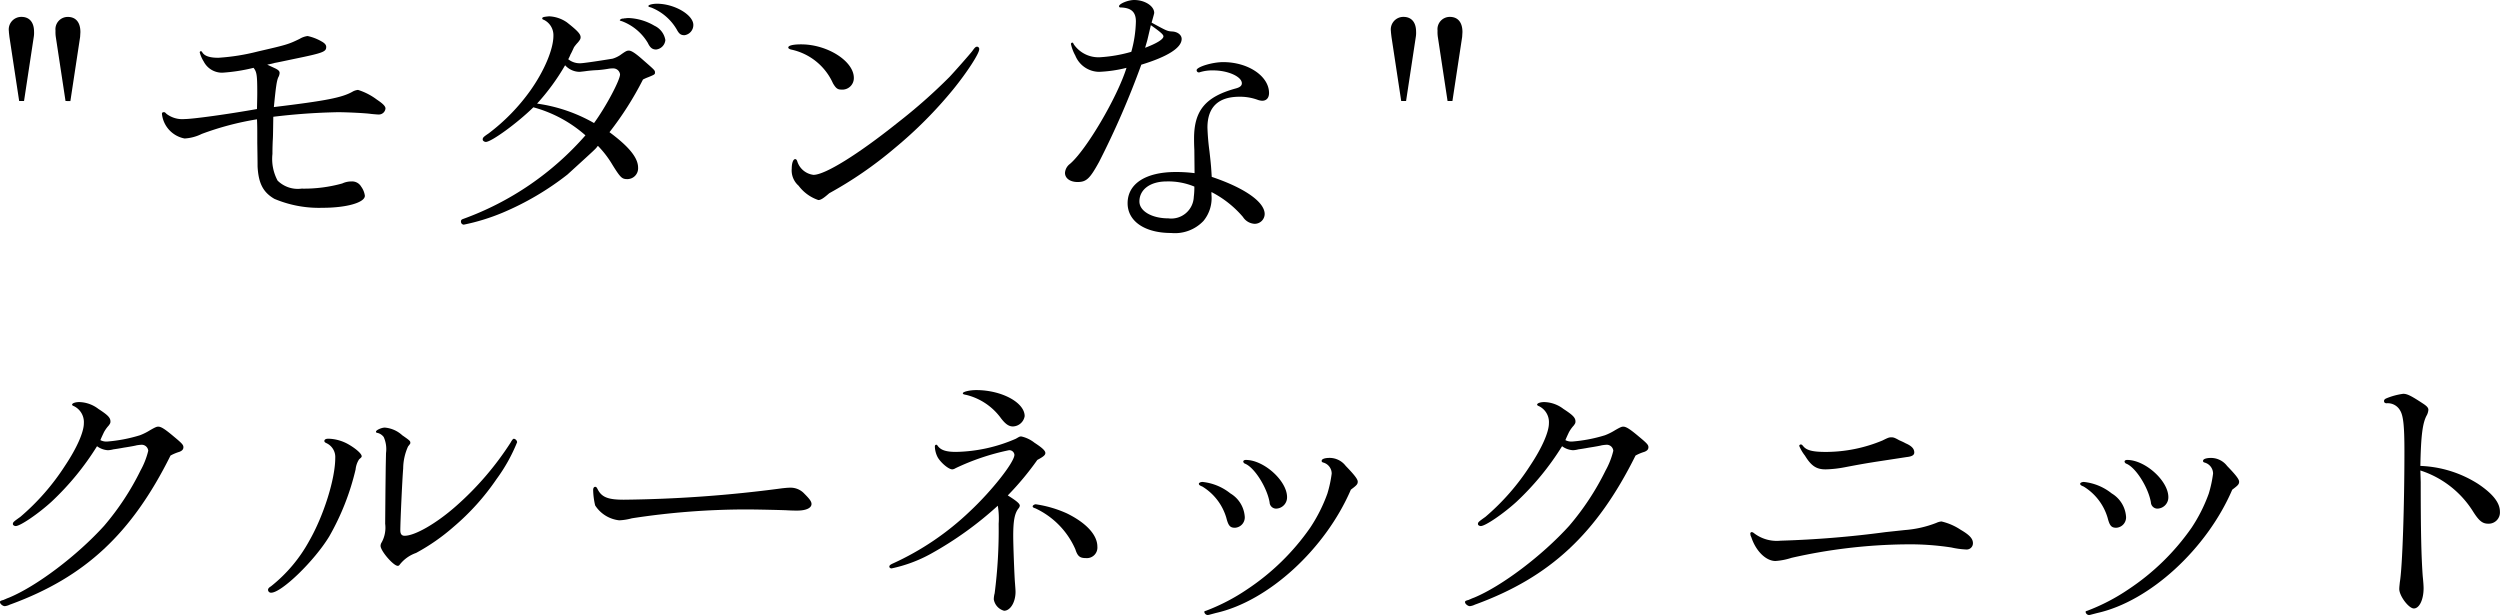 <svg xmlns="http://www.w3.org/2000/svg" viewBox="0 0 288.324 70.932"><path d="M7.458,14.815,6.336,7.422c-.033-.3-.065-.528-.065-.66a1.447,1.447,0,0,1,1.452-1.65c.923,0,1.452.627,1.452,1.716a2.859,2.859,0,0,1-.033.594L8.02,14.815Zm5.347,0L11.683,7.422A3.834,3.834,0,0,1,11.65,6.7a1.418,1.418,0,0,1,1.419-1.584c.924,0,1.452.627,1.452,1.749l-.033.561-1.122,7.393Z" transform="translate(-5.248 -3.164)"/><path d="M36.995,11.053c.33.165.5.3.5.528a1.135,1.135,0,0,1-.1.4c-.232.4-.33,1.188-.562,3.531,6.007-.726,7.921-1.089,9.143-1.815a1.671,1.671,0,0,1,.561-.165,7.183,7.183,0,0,1,2.178,1.122c.693.462.99.759.99,1.023a.767.767,0,0,1-.792.693c-.165,0-.528-.033-.858-.066-.66-.1-2.871-.2-3.828-.2a72.764,72.764,0,0,0-7.46.528c-.033,2.245-.033,2.311-.066,2.806-.032.792-.032,1.287-.032,1.485a5.283,5.283,0,0,0,.593,3.069,3.313,3.313,0,0,0,2.773.925,16.369,16.369,0,0,0,4.686-.595,2.458,2.458,0,0,1,1.056-.231,1.2,1.2,0,0,1,1.123.594,2.311,2.311,0,0,1,.429,1.057c0,.792-2.145,1.386-4.852,1.386A13.2,13.2,0,0,1,36.9,26.1c-1.32-.759-1.848-1.816-1.947-3.763,0-.363,0-.627-.033-2.673,0-1.881,0-1.881-.033-2.74a33.475,33.475,0,0,0-6.37,1.684,5.094,5.094,0,0,1-1.98.528A3.23,3.23,0,0,1,23.925,16.3c0-.132.067-.2.231-.2.1,0,.133.033.3.2a3,3,0,0,0,2.079.594c.957,0,5.017-.561,8.35-1.155.033-1.452.033-1.551.033-1.914,0-2.046-.066-2.376-.429-2.838a20.152,20.152,0,0,1-3.6.561,2.375,2.375,0,0,1-2.146-1.288A3.778,3.778,0,0,1,28.282,9.2a.142.142,0,0,1,.132-.132c.066,0,.1.033.165.132.264.429.859.627,1.848.627a24.393,24.393,0,0,0,4.555-.726c3.3-.759,3.532-.825,4.819-1.452a2.365,2.365,0,0,1,.924-.33,5.562,5.562,0,0,1,1.617.627c.363.2.528.4.528.627,0,.561-.33.693-3.7,1.386-.958.2-1.882.4-2.245.462-.2.066-.528.132-.858.2Z" transform="translate(-5.248 -3.164)"/><path d="M74.121,20.063c-.1.2-.1.2-3.433,3.234a32.657,32.657,0,0,1-7.459,4.39,23.973,23.973,0,0,1-4.488,1.386.339.339,0,0,1-.33-.363c0-.165.066-.231.264-.3a34.183,34.183,0,0,0,14.093-9.637,15.015,15.015,0,0,0-6.007-3.235c-1.881,1.849-4.852,3.994-5.479,3.994-.165,0-.363-.132-.363-.264,0-.231.066-.3.693-.726A22.7,22.7,0,0,0,66.4,13.627c1.617-2.277,2.673-4.786,2.673-6.337a1.968,1.968,0,0,0-1.056-1.815c-.165-.066-.231-.1-.231-.165,0-.165.1-.2.792-.264a3.9,3.9,0,0,1,2.047.693c1.221.957,1.584,1.353,1.584,1.716,0,.2-.066.3-.3.594a5.044,5.044,0,0,0-.462.561c-.165.363-.3.66-.4.825a4.3,4.3,0,0,1-.264.561,2.1,2.1,0,0,0,1.419.462c.231,0,1.485-.165,3.7-.528a3.31,3.31,0,0,0,.858-.4c.694-.5.793-.528,1.024-.528.3,0,.792.33,1.716,1.155,1.287,1.123,1.287,1.123,1.287,1.387,0,.2-.066.231-.792.528a5.234,5.234,0,0,0-.594.264,37.055,37.055,0,0,1-3.862,6.073c2.277,1.683,3.3,2.97,3.3,4.092a1.244,1.244,0,0,1-1.221,1.32c-.627,0-.792-.132-1.717-1.617A11.478,11.478,0,0,0,74.22,20Zm-.363-2.707c1.353-1.848,3-4.95,3-5.61A.783.783,0,0,0,76,11.053a3.213,3.213,0,0,0-.528.033,12.57,12.57,0,0,1-1.32.165,13.749,13.749,0,0,0-1.452.132c-.3.033-.528.066-.66.066a2.277,2.277,0,0,1-1.618-.759,25.361,25.361,0,0,1-3.234,4.422A18.288,18.288,0,0,1,73.758,17.356ZM76.729,5.475a.475.475,0,0,1,.429-.165c.032-.033.1-.033.2-.033a2.264,2.264,0,0,1,.4-.033,6.355,6.355,0,0,1,2.971.891,2.216,2.216,0,0,1,1.254,1.65A1.2,1.2,0,0,1,80.92,8.874c-.429,0-.693-.2-.957-.759a5.889,5.889,0,0,0-3-2.508c-.165-.033-.2-.066-.23-.1Zm8.481.561a1.185,1.185,0,0,1-1.022,1.188c-.43,0-.627-.165-.892-.66a5.947,5.947,0,0,0-2.97-2.541c-.264-.066-.3-.1-.3-.165,0-.133.462-.264.99-.264C83.032,3.594,85.21,4.881,85.21,6.036Z" transform="translate(-5.248 -3.164)"/><path d="M103.721,12.142a1.327,1.327,0,0,1-1.452,1.353c-.429,0-.627-.165-.957-.726A6.824,6.824,0,0,0,96.46,8.874c-.2-.066-.3-.132-.3-.231,0-.231.561-.363,1.485-.363C100.685,8.28,103.721,10.227,103.721,12.142ZM99.628,26.235a4.729,4.729,0,0,1-2.277-1.651,2.349,2.349,0,0,1-.792-1.98c0-.627.165-1.089.4-1.089.1,0,.165.066.231.231a2.236,2.236,0,0,0,1.881,1.584c1.321,0,5.116-2.343,9.737-6.04a63.362,63.362,0,0,0,5.941-5.247c.561-.594,2.343-2.608,2.64-3,.3-.429.4-.495.561-.495a.267.267,0,0,1,.231.3c0,.5-1.419,2.674-2.97,4.588a49.2,49.2,0,0,1-6.8,6.832,45.528,45.528,0,0,1-7.525,5.182C100.256,26,99.926,26.235,99.628,26.235Z" transform="translate(-5.248 -3.164)"/><path d="M132,21.845c-1.056,1.914-1.452,2.31-2.475,2.31-.859,0-1.452-.429-1.452-1.056a1.407,1.407,0,0,1,.561-1.023c1.848-1.551,5.446-7.624,6.534-11.089a15.473,15.473,0,0,1-3.168.462,3,3,0,0,1-2.739-1.882,4.8,4.8,0,0,1-.5-1.32.156.156,0,0,1,.165-.165c.066,0,.066,0,.165.2a3.455,3.455,0,0,0,3,1.485,16.469,16.469,0,0,0,3.63-.627,14.017,14.017,0,0,0,.529-3.5c0-1.089-.529-1.584-1.782-1.617a.15.15,0,0,1-.165-.132c0-.3,1.056-.727,1.749-.727,1.221,0,2.31.694,2.31,1.486,0,.066-.1.429-.3,1.122,1.749.957,1.815.99,2.376,1.023.628.033,1.09.4,1.09.858,0,1.023-1.618,2.046-4.654,2.971A98.261,98.261,0,0,1,132,21.845Zm10.991-1.386c-.033-.627-.033-1.089-.033-1.32,0-3.235,1.32-4.819,4.818-5.776.5-.132.694-.33.694-.594,0-.759-1.585-1.485-3.3-1.485a4.837,4.837,0,0,0-1.518.2.359.359,0,0,1-.165.033.255.255,0,0,1-.231-.264c0-.363,1.782-.925,3.069-.925,2.872,0,5.281,1.618,5.281,3.565,0,.561-.3.891-.792.891a1.834,1.834,0,0,1-.5-.1,5.931,5.931,0,0,0-2.112-.363c-2.443,0-3.7,1.188-3.7,3.565a26.761,26.761,0,0,0,.231,2.706c.2,1.749.2,1.947.264,2.97,3.828,1.288,6.106,2.905,6.106,4.291a1.149,1.149,0,0,1-1.188,1.122,1.7,1.7,0,0,1-1.32-.792,11.936,11.936,0,0,0-3.631-2.871v.3a4.129,4.129,0,0,1-.924,3.036,4.533,4.533,0,0,1-3.73,1.386c-3.036,0-5.016-1.353-5.016-3.432,0-2.244,2.079-3.6,5.545-3.6a16.417,16.417,0,0,1,2.178.132Zm-3.2,3.63c-1.881,0-3.135.925-3.135,2.311,0,1.122,1.452,1.947,3.333,1.947a2.6,2.6,0,0,0,2.938-2.475,8.712,8.712,0,0,0,.066-1.189A7.817,7.817,0,0,0,139.79,24.089ZM137.579,7.752c-.033.132-.132.462-.264.924,1.386-.528,2.112-.99,2.112-1.32,0-.2-.33-.5-1.452-1.287l-.132.561Z" transform="translate(-5.248 -3.164)"/><path d="M166.849,14.815l-1.122-7.393c-.034-.3-.066-.528-.066-.66a1.447,1.447,0,0,1,1.452-1.65c.924,0,1.452.627,1.452,1.716a2.859,2.859,0,0,1-.033.594l-1.122,7.393Zm5.346,0-1.122-7.393a3.834,3.834,0,0,1-.033-.726,1.418,1.418,0,0,1,1.419-1.584c.925,0,1.453.627,1.453,1.749l-.034.561-1.122,7.393Z" transform="translate(-5.248 -3.164)"/><path d="M6.535,72.842c-.2.066-.3.132-.429.165a1.674,1.674,0,0,1-.3.066c-.231,0-.561-.264-.561-.462,0-.132.066-.165.429-.264a2.2,2.2,0,0,1,.231-.1c.132-.066.231-.1.4-.165,3.168-1.32,7.822-4.819,10.958-8.284a30.423,30.423,0,0,0,4.191-6.37,9.059,9.059,0,0,0,.891-2.277.759.759,0,0,0-.759-.694,5.168,5.168,0,0,0-.594.067c-.066.032-.792.165-1.452.264-.528.1-.957.164-1.221.2a2.935,2.935,0,0,1-.628.1,2.353,2.353,0,0,1-1.253-.462,31.644,31.644,0,0,1-5.249,6.4c-1.518,1.387-3.6,2.806-4.125,2.806-.165,0-.33-.1-.33-.231,0-.2.066-.264.858-.825a26.788,26.788,0,0,0,5.182-5.941c1.32-1.981,2.145-3.829,2.145-4.852A2.047,2.047,0,0,0,13.763,50c-.1-.033-.2-.1-.2-.165,0-.165.363-.3.825-.3a3.777,3.777,0,0,1,2.212.792c1.122.726,1.386,1.023,1.386,1.452,0,.165-.033.231-.2.462a3.856,3.856,0,0,0-.561.792c-.2.429-.265.561-.4.891a1.5,1.5,0,0,0,.758.165,17.458,17.458,0,0,0,3.8-.726,6.635,6.635,0,0,0,1.188-.594c.529-.3.726-.4.925-.4.33,0,.758.264,1.814,1.155.958.792,1.09.957,1.09,1.221,0,.232-.132.4-.462.529a5.259,5.259,0,0,0-1.024.429C20.43,64.723,15.05,69.707,6.535,72.842Z" transform="translate(-5.248 -3.164)"/><path d="M45.344,54.359c.891.495,1.617,1.123,1.617,1.42,0,.1-.033.132-.3.363a2.6,2.6,0,0,0-.4,1.155,28.739,28.739,0,0,1-3.037,7.723c-1.716,2.838-5.511,6.5-6.7,6.5a.339.339,0,0,1-.364-.33c0-.132.1-.264.331-.4a17.156,17.156,0,0,0,4.422-5.248c1.65-2.871,3-7.129,3-9.571a1.765,1.765,0,0,0-1.056-1.717c-.133-.066-.2-.132-.2-.231,0-.165.165-.264.462-.264A4.934,4.934,0,0,1,45.344,54.359Zm4.423,1.057a3.412,3.412,0,0,0-.265-1.849,1.277,1.277,0,0,0-.66-.462c-.2-.033-.231-.066-.231-.165,0-.165.627-.462,1.023-.462a3.4,3.4,0,0,1,2.013.891c.859.594.925.66.925.858,0,.1,0,.1-.264.429a6.294,6.294,0,0,0-.561,2.542c-.1,1.155-.33,6.106-.33,7.129,0,.429.165.627.495.627,1.188,0,3.663-1.419,5.941-3.433a34.846,34.846,0,0,0,6.271-7.294c.2-.363.3-.462.4-.462a.456.456,0,0,1,.363.4,19.434,19.434,0,0,1-2.377,4.258A27.463,27.463,0,0,1,57.588,63.9a23.453,23.453,0,0,1-4.356,3.036,4.112,4.112,0,0,0-1.914,1.386.236.236,0,0,1-.2.1c-.495,0-1.981-1.717-1.981-2.311a.787.787,0,0,1,.132-.4,3.506,3.506,0,0,0,.4-2.145l.033-3.862.033-2.739Z" transform="translate(-5.248 -3.164)"/><path d="M78.112,62.941a6.373,6.373,0,0,1-1.452.231,3.782,3.782,0,0,1-2.772-1.717,8.366,8.366,0,0,1-.232-1.782c0-.231.1-.363.232-.363s.165.066.263.231c.463.957,1.189,1.254,3.037,1.254a149.056,149.056,0,0,0,18.285-1.32c.33-.033.627-.066.891-.066a2.149,2.149,0,0,1,1.65.693c.594.594.825.891.825,1.188,0,.463-.627.76-1.65.76-.2,0-.594,0-1.155-.033-.6-.033-3.631-.1-4.687-.1A87.026,87.026,0,0,0,78.112,62.941Z" transform="translate(-5.248 -3.164)"/><path d="M121.475,60.3c1.056.66,1.386.957,1.386,1.189a.61.61,0,0,1-.165.329c-.428.562-.593,1.387-.593,3.169,0,1.089.131,4.522.2,5.38.033.462.066.825.066,1.056,0,1.188-.594,2.178-1.32,2.178a1.638,1.638,0,0,1-1.188-1.32,2.909,2.909,0,0,1,.1-.693,56.891,56.891,0,0,0,.462-8.02,8.859,8.859,0,0,0-.1-2.079,40.835,40.835,0,0,1-7.723,5.544,16.337,16.337,0,0,1-4.522,1.684c-.165,0-.263-.1-.263-.2,0-.133.1-.232.4-.364a32.033,32.033,0,0,0,8.911-6.039c2.475-2.311,5.115-5.644,5.115-6.5a.59.59,0,0,0-.627-.528,26.953,26.953,0,0,0-6.171,2.079.8.8,0,0,1-.364.132c-.429,0-1.32-.759-1.683-1.386a2.842,2.842,0,0,1-.33-1.255c0-.131.066-.2.165-.2.066,0,.1.033.165.132.363.5.99.694,2.112.694a18.08,18.08,0,0,0,6.9-1.519c.4-.231.43-.264.627-.264a3.748,3.748,0,0,1,1.519.726c.924.6,1.254.925,1.254,1.189,0,.231-.231.429-.924.792A33.779,33.779,0,0,1,121.475,60.3Zm1.947-9.142a1.419,1.419,0,0,1-1.353,1.188c-.462,0-.858-.264-1.386-.957a7.016,7.016,0,0,0-3.96-2.673c-.364-.066-.43-.1-.43-.2,0-.165.76-.363,1.552-.363C120.749,48.155,123.422,49.574,123.422,51.158Zm4.885,11.222c2.212,1.089,3.5,2.475,3.5,3.828a1.215,1.215,0,0,1-1.321,1.32c-.693,0-.957-.2-1.221-1.023a9.33,9.33,0,0,0-4.62-4.719c-.231-.067-.3-.132-.3-.231s.2-.232.363-.232A13.338,13.338,0,0,1,128.307,62.38Z" transform="translate(-5.248 -3.164)"/><path d="M147.148,60.069a3.4,3.4,0,0,1,1.651,2.608,1.2,1.2,0,0,1-1.122,1.353c-.561,0-.76-.231-.99-1.122a6.311,6.311,0,0,0-2.773-3.631c-.33-.132-.4-.2-.4-.33,0-.1.2-.2.429-.2A6.144,6.144,0,0,1,147.148,60.069Zm-2.31,13.961a1.674,1.674,0,0,1-.3.066.424.424,0,0,1-.4-.363c0-.066.066-.1.2-.132a22.87,22.87,0,0,0,4.753-2.475,27.084,27.084,0,0,0,7.261-7.1,18.275,18.275,0,0,0,1.98-3.928,14.1,14.1,0,0,0,.5-2.31,1.32,1.32,0,0,0-.892-1.254c-.231-.066-.264-.1-.264-.231,0-.2.363-.33.924-.33a2.342,2.342,0,0,1,1.849.924c1.056,1.089,1.386,1.551,1.386,1.815,0,.3-.132.429-.793.924-2.937,6.832-9.5,12.872-15.578,14.225ZM153.684,60.5a1.3,1.3,0,0,1-1.188,1.32.754.754,0,0,1-.826-.726c-.3-1.716-1.749-4.026-2.838-4.455a.315.315,0,0,1-.2-.231c0-.132.132-.2.3-.2C151.01,56.208,153.684,58.617,153.684,60.5Z" transform="translate(-5.248 -3.164)"/><path d="M175.5,72.842c-.2.066-.3.132-.429.165a1.674,1.674,0,0,1-.3.066c-.231,0-.561-.264-.561-.462,0-.132.066-.165.429-.264a2.2,2.2,0,0,1,.231-.1c.132-.066.231-.1.4-.165,3.168-1.32,7.822-4.819,10.958-8.284a30.423,30.423,0,0,0,4.191-6.37,9.059,9.059,0,0,0,.891-2.277.759.759,0,0,0-.759-.694,5.168,5.168,0,0,0-.594.067c-.066.032-.792.165-1.452.264-.528.1-.957.164-1.221.2a2.935,2.935,0,0,1-.628.1,2.358,2.358,0,0,1-1.254-.462,31.606,31.606,0,0,1-5.248,6.4c-1.518,1.387-3.6,2.806-4.125,2.806-.165,0-.33-.1-.33-.231,0-.2.066-.264.858-.825a26.788,26.788,0,0,0,5.182-5.941c1.32-1.981,2.145-3.829,2.145-4.852A2.047,2.047,0,0,0,182.723,50c-.1-.033-.2-.1-.2-.165,0-.165.363-.3.825-.3a3.777,3.777,0,0,1,2.212.792c1.122.726,1.386,1.023,1.386,1.452,0,.165-.033.231-.2.462a3.9,3.9,0,0,0-.562.792c-.2.429-.264.561-.4.891a1.506,1.506,0,0,0,.759.165,17.458,17.458,0,0,0,3.8-.726,6.635,6.635,0,0,0,1.188-.594c.528-.3.726-.4.924-.4.331,0,.759.264,1.815,1.155.958.792,1.09.957,1.09,1.221,0,.232-.132.4-.462.529a5.259,5.259,0,0,0-1.024.429C189.39,64.723,184.01,69.707,175.5,72.842Z" transform="translate(-5.248 -3.164)"/><path d="M224.931,64.294a12.525,12.525,0,0,0,3.631-.825,1.8,1.8,0,0,1,.593-.165,6.7,6.7,0,0,1,2.212.957c1.023.594,1.419,1.023,1.419,1.551a.72.72,0,0,1-.759.726,9.693,9.693,0,0,1-1.716-.231,31.594,31.594,0,0,0-5.281-.363A62.151,62.151,0,0,0,211.861,67.5a7.611,7.611,0,0,1-1.848.363c-1.089,0-2.244-1.122-2.773-2.706l-.1-.231-.033-.231a.178.178,0,0,1,.165-.165.439.439,0,0,1,.231.1,4.313,4.313,0,0,0,3.1.891,116.976,116.976,0,0,0,12.113-.99Zm-.66-10.364c.132.066.4.165.759.363.693.3.99.628.99,1.057,0,.3-.264.462-.891.528-4.06.627-4.258.627-7.195,1.188a13.19,13.19,0,0,1-2.145.231c-1.057,0-1.651-.4-2.377-1.584a4.789,4.789,0,0,1-.66-1.123.185.185,0,0,1,.2-.165c.066,0,.132.033.264.2.4.495,1.122.66,2.64.66a17.073,17.073,0,0,0,6.5-1.321c.661-.33.76-.363,1.024-.363C223.611,53.6,223.743,53.633,224.271,53.93Z" transform="translate(-5.248 -3.164)"/><path d="M248.788,60.069a3.4,3.4,0,0,1,1.65,2.608,1.2,1.2,0,0,1-1.122,1.353c-.561,0-.759-.231-.99-1.122a6.31,6.31,0,0,0-2.772-3.631c-.33-.132-.4-.2-.4-.33,0-.1.2-.2.429-.2A6.144,6.144,0,0,1,248.788,60.069Zm-2.31,13.961a1.674,1.674,0,0,1-.3.066.424.424,0,0,1-.4-.363c0-.066.066-.1.2-.132a22.866,22.866,0,0,0,4.752-2.475A27.088,27.088,0,0,0,258,64.03a18.321,18.321,0,0,0,1.98-3.928,14.076,14.076,0,0,0,.5-2.31,1.319,1.319,0,0,0-.891-1.254c-.231-.066-.264-.1-.264-.231,0-.2.363-.33.924-.33a2.34,2.34,0,0,1,1.848.924c1.057,1.089,1.387,1.551,1.387,1.815,0,.3-.133.429-.793.924-2.937,6.832-9.5,12.872-15.578,14.225ZM255.323,60.5a1.3,1.3,0,0,1-1.188,1.32.754.754,0,0,1-.825-.726c-.3-1.716-1.749-4.026-2.838-4.455a.314.314,0,0,1-.2-.231c0-.132.132-.2.3-.2C252.65,56.208,255.323,58.617,255.323,60.5Z" transform="translate(-5.248 -3.164)"/><path d="M284.429,58.782c0,5.578.066,8.548.231,10.826.066.627.1,1.122.1,1.386,0,1.353-.5,2.343-1.122,2.343-.594,0-1.683-1.452-1.683-2.244,0-.2.033-.462.066-.792.3-1.749.528-8.879.528-15.116,0-2.938-.132-4.093-.5-4.687a1.63,1.63,0,0,0-1.552-.825c-.2,0-.3-.1-.3-.264,0-.132.1-.231.263-.3a7.77,7.77,0,0,1,1.948-.528c.462,0,.924.231,2.277,1.122.462.3.627.495.627.726a1.625,1.625,0,0,1-.165.594c-.495.858-.693,2.31-.759,5.875a13.274,13.274,0,0,1,6.667,2.079c1.716,1.155,2.508,2.178,2.508,3.2a1.3,1.3,0,0,1-1.32,1.386c-.693,0-1.089-.3-1.848-1.518a11.224,11.224,0,0,0-6.007-4.621Z" transform="translate(-5.248 -3.164)"/></svg>